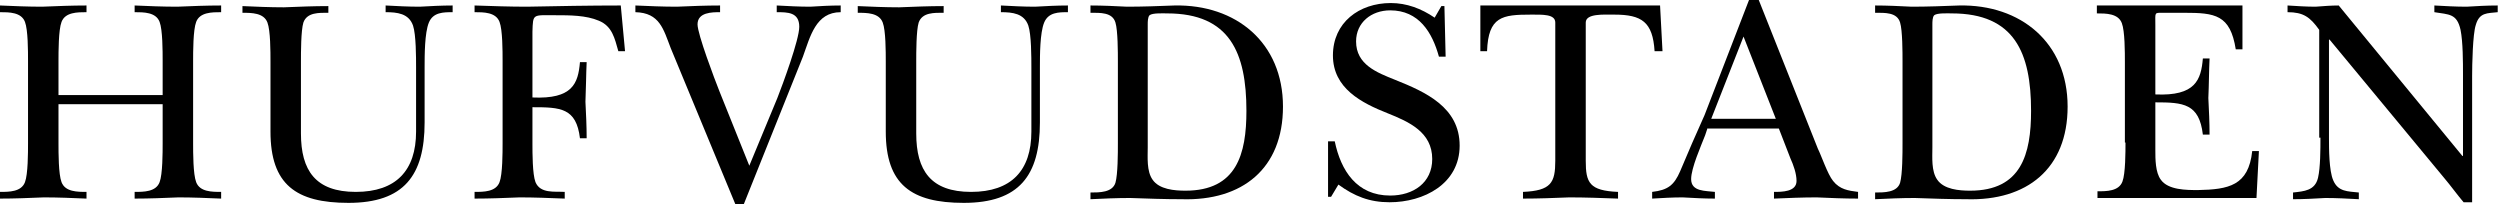 <svg width="294" height="24" viewBox="0 0 294 24" fill="none" xmlns="http://www.w3.org/2000/svg">
<path fill-rule="evenodd" clip-rule="evenodd" d="M201.242 13.97H208.836L205.039 4.299L201.242 13.97ZM200.812 15.045L200.525 15.905C200.024 17.194 198.878 19.773 198.878 21.063C198.878 22.567 200.597 22.424 201.672 22.567V23.355C200.382 23.355 199.164 23.284 197.875 23.212C196.657 23.212 195.51 23.284 194.293 23.355V22.567C196.155 22.352 196.872 21.779 197.588 20.131C198.519 17.91 199.451 15.761 200.454 13.54L205.684 0H206.83L213.779 17.481C214.209 18.34 214.925 20.49 215.57 21.278C216.358 22.281 217.361 22.424 218.507 22.567V23.355C216.86 23.355 215.212 23.284 213.636 23.212C211.988 23.212 210.269 23.284 208.621 23.355V22.567C209.552 22.567 211.272 22.567 211.272 21.278C211.272 20.418 210.913 19.415 210.555 18.627L209.194 15.116H200.812V15.045Z" fill="black"/>
<path fill-rule="evenodd" clip-rule="evenodd" d="M227.248 2.866V17.337C227.248 18.484 227.105 20.131 227.821 21.134C228.609 22.281 230.4 22.424 231.69 22.424C237.708 22.424 238.854 18.125 238.854 13.039C238.854 6.233 236.919 1.576 229.54 1.576C229.111 1.576 227.821 1.504 227.463 1.791C227.248 2.006 227.248 2.579 227.248 2.866ZM223.737 16.836V7.236C223.737 6.161 223.737 3.582 223.451 2.651C223.093 1.433 221.66 1.504 220.513 1.504V0.645C221.946 0.645 223.379 0.716 224.812 0.788C226.675 0.788 228.537 0.716 230.4 0.645C237.636 0.502 243.152 5.015 243.152 12.537C243.152 19.845 238.352 23.642 231.26 23.427C229.254 23.427 227.176 23.355 225.17 23.284C223.594 23.284 222.018 23.355 220.513 23.427V22.639C221.588 22.639 223.093 22.639 223.451 21.493C223.737 20.49 223.737 17.982 223.737 16.836Z" fill="black"/>
<path d="M73.003 0.645C69.349 0.645 65.624 0.716 61.97 0.788C59.964 0.788 57.887 0.716 55.809 0.645V1.433C56.884 1.433 58.316 1.433 58.746 2.579C59.105 3.51 59.105 6.018 59.105 7.164V16.836C59.105 17.91 59.105 20.49 58.746 21.421C58.316 22.567 56.884 22.567 55.809 22.567V23.355C57.6 23.355 59.319 23.284 61.111 23.212C62.83 23.212 64.621 23.284 66.412 23.355V22.567C65.194 22.495 63.546 22.782 62.973 21.421C62.615 20.49 62.615 17.982 62.615 16.907V12.609C65.91 12.609 67.773 12.681 68.203 16.263H68.991C68.991 14.83 68.919 13.397 68.848 11.964C68.919 10.388 68.919 8.812 68.991 7.307H68.203C67.988 9.815 67.343 11.678 62.615 11.463V3.725C62.687 1.576 62.615 1.791 65.337 1.791C66.985 1.791 68.919 1.791 70.424 2.436C72 3.081 72.287 4.513 72.716 6.018H73.504L73.003 0.645Z" fill="black"/>
<path d="M49.934 7.881C49.934 6.519 49.934 3.869 50.436 2.651C50.937 1.433 52.155 1.433 53.23 1.433V0.645C51.94 0.645 50.651 0.716 49.361 0.788C48 0.788 46.71 0.716 45.349 0.645V1.433C46.71 1.433 48.072 1.576 48.573 3.009C48.931 4.084 48.931 6.734 48.931 7.952V15.475C48.931 20.06 46.567 22.567 41.839 22.567C37.11 22.567 35.391 20.06 35.391 15.69V7.236C35.391 6.161 35.391 3.582 35.678 2.651C36.108 1.433 37.54 1.504 38.615 1.504V0.716C36.895 0.716 35.176 0.788 33.385 0.86C31.737 0.86 30.09 0.788 28.513 0.716V1.504C29.588 1.504 31.021 1.504 31.451 2.651C31.809 3.582 31.809 6.09 31.809 7.236V15.475C31.809 21.707 34.818 23.857 40.979 23.857C47.498 23.857 49.934 20.633 49.934 14.4V7.881Z" fill="black"/>
<path d="M6.878 12.251H19.128V16.836C19.128 17.91 19.128 20.49 18.77 21.421C18.34 22.567 16.907 22.567 15.833 22.567V23.355C17.552 23.355 19.272 23.284 20.991 23.212C22.639 23.212 24.358 23.284 26.006 23.355V22.567C24.931 22.567 23.498 22.567 23.069 21.421C22.71 20.49 22.71 17.982 22.71 16.836V7.164C22.71 6.09 22.71 3.51 23.069 2.579C23.498 1.433 24.931 1.433 26.006 1.433V0.645C24.287 0.645 22.567 0.716 20.848 0.788C19.128 0.788 17.481 0.716 15.833 0.645V1.433C16.907 1.433 18.34 1.433 18.77 2.579C19.128 3.51 19.128 6.018 19.128 7.164V11.176H6.878V7.164C6.878 6.09 6.878 3.51 7.236 2.579C7.666 1.433 9.099 1.433 10.173 1.433V0.645C8.454 0.645 6.734 0.716 4.943 0.788C3.296 0.788 1.648 0.716 0 0.645V1.433C1.075 1.433 2.507 1.433 2.937 2.579C3.296 3.51 3.296 6.018 3.296 7.164V16.836C3.296 17.91 3.296 20.49 2.937 21.421C2.507 22.567 1.075 22.567 0 22.567V23.355C1.719 23.355 3.439 23.284 5.158 23.212C6.806 23.212 8.525 23.284 10.173 23.355V22.567C9.099 22.567 7.666 22.567 7.236 21.421C6.878 20.49 6.878 17.982 6.878 16.836V12.251Z" fill="black"/>
<path d="M86.472 24H87.475L94.424 6.663C95.284 4.299 95.928 1.433 98.866 1.433V0.645C97.648 0.645 96.43 0.716 95.284 0.788C93.994 0.788 92.704 0.716 91.343 0.645V1.433C92.633 1.433 93.994 1.433 93.994 3.152C93.994 4.657 92.06 9.887 91.415 11.534L88.119 19.487L84.609 10.746C84.036 9.313 82.03 4.012 82.03 2.866C82.03 1.433 83.749 1.433 84.681 1.433V0.645C82.961 0.645 81.313 0.716 79.594 0.788C77.946 0.788 76.37 0.716 74.722 0.645V1.433C77.588 1.504 78.018 3.439 78.878 5.66L86.472 24Z" fill="black"/>
<path d="M122.293 7.881C122.293 6.519 122.293 3.869 122.794 2.651C123.296 1.433 124.513 1.433 125.588 1.433V0.645C124.299 0.645 123.009 0.716 121.719 0.788C120.358 0.788 119.069 0.716 117.707 0.645V1.433C119.069 1.433 120.43 1.576 120.931 3.009C121.29 4.084 121.29 6.734 121.29 7.952V15.475C121.29 20.06 118.925 22.567 114.197 22.567C109.469 22.567 107.749 20.06 107.749 15.69V7.236C107.749 6.161 107.749 3.582 108.036 2.651C108.466 1.433 109.899 1.504 110.973 1.504V0.716C109.254 0.716 107.534 0.788 105.743 0.86C104.096 0.86 102.448 0.788 100.872 0.716V1.504C101.946 1.504 103.379 1.504 103.809 2.651C104.167 3.582 104.167 6.09 104.167 7.236V15.475C104.167 21.707 107.176 23.857 113.337 23.857C119.857 23.857 122.293 20.633 122.293 14.4V7.881Z" fill="black"/>
<path fill-rule="evenodd" clip-rule="evenodd" d="M134.973 2.866V17.337C134.973 18.484 134.83 20.131 135.546 21.134C136.334 22.281 138.125 22.424 139.415 22.424C145.433 22.424 146.579 18.125 146.579 13.039C146.579 6.233 144.645 1.576 137.266 1.576C136.836 1.576 135.546 1.504 135.188 1.791C134.973 2.006 134.973 2.579 134.973 2.866ZM131.463 16.836V7.236C131.463 6.161 131.463 3.582 131.176 2.651C130.818 1.433 129.385 1.504 128.239 1.504V0.645C129.672 0.645 131.104 0.716 132.537 0.788C134.4 0.788 136.263 0.716 138.125 0.645C145.361 0.502 150.878 5.015 150.878 12.537C150.878 19.845 146.078 23.642 138.985 23.427C136.979 23.427 134.901 23.355 132.896 23.284C131.319 23.284 129.743 23.355 128.239 23.427V22.639C129.313 22.639 130.818 22.639 131.176 21.493C131.463 20.49 131.463 17.982 131.463 16.836Z" fill="black"/>
<path d="M156.179 23.14H156.537L157.397 21.707C159.26 23.069 161.051 23.785 163.415 23.785C167.427 23.785 171.654 21.636 171.654 17.122C171.654 12.609 167.642 10.818 164.06 9.385C161.91 8.525 159.475 7.594 159.475 4.872C159.475 2.651 161.266 1.218 163.487 1.218C166.854 1.218 168.43 3.797 169.218 6.663H170.006L169.863 0.716H169.504L168.716 2.078C167.14 1.003 165.421 0.358 163.558 0.358C159.833 0.358 156.752 2.651 156.752 6.519C156.752 10.388 160.119 12.107 163.2 13.325C165.707 14.328 168.43 15.546 168.43 18.698C168.43 21.492 166.209 22.997 163.487 22.997C159.546 22.997 157.684 20.06 156.967 16.621H156.179V23.14Z" fill="black"/>
<path d="M195.224 0.645H174.09V6.018H174.878C175.021 1.934 176.669 1.719 180.036 1.719C181.397 1.719 182.901 1.648 182.901 2.651V18.913C182.901 21.492 182.4 22.424 179.104 22.567V23.355C180.967 23.355 182.758 23.284 184.549 23.212C186.412 23.212 188.346 23.284 190.281 23.355V22.567C186.913 22.424 186.484 21.492 186.484 18.913V2.651C186.484 1.576 188.561 1.719 189.851 1.719C193.075 1.719 194.364 2.579 194.579 6.018H195.51L195.224 0.645Z" fill="black"/>
<path d="M249.958 16.764C249.958 17.839 249.958 20.418 249.6 21.349C249.17 22.495 247.737 22.495 246.663 22.495V23.284H265.361L265.648 17.767H264.86C264.43 21.851 262.066 22.281 258.484 22.352C257.122 22.352 254.973 22.352 254.113 21.134C253.469 20.275 253.469 18.698 253.469 17.695V12.036C256.764 12.036 258.627 12.179 259.057 15.833H259.845C259.845 14.4 259.773 12.967 259.701 11.534C259.773 9.958 259.773 8.382 259.845 6.878H259.057C258.842 9.385 258.197 11.319 253.469 11.104V2.937C253.469 1.433 253.325 1.504 254.328 1.504H256.836C260.49 1.504 262.281 1.719 262.925 5.803H263.713V0.645H246.591V1.576C247.666 1.576 249.098 1.576 249.528 2.722C249.887 3.654 249.887 6.161 249.887 7.307V16.764H249.958Z" fill="black"/>
<path d="M272.884 16.191C272.884 17.552 272.884 19.701 272.597 20.919C272.239 22.424 270.949 22.495 269.66 22.639V23.427C270.949 23.427 272.239 23.355 273.457 23.284C274.746 23.284 276.107 23.355 277.397 23.427V22.639C276.107 22.495 274.961 22.567 274.388 21.206C273.887 20.06 273.887 17.481 273.887 16.191V4.657H273.958L287.427 20.919C288.215 21.851 288.931 22.854 289.719 23.785H290.722V8.955C290.722 7.594 290.794 4.012 291.152 2.937C291.582 1.433 292.513 1.576 293.731 1.433V0.645C292.442 0.645 291.296 0.716 290.078 0.788C288.788 0.788 287.57 0.716 286.281 0.645V1.433C288 1.719 288.931 1.576 289.361 3.51C289.648 4.943 289.648 7.307 289.648 8.812V18.34H289.576L275.033 0.645C274.173 0.645 273.242 0.716 272.31 0.788C271.236 0.788 270.161 0.716 269.015 0.645V1.433C270.878 1.433 271.666 2.006 272.74 3.51V16.191H272.884Z" fill="black"/>
</svg>
